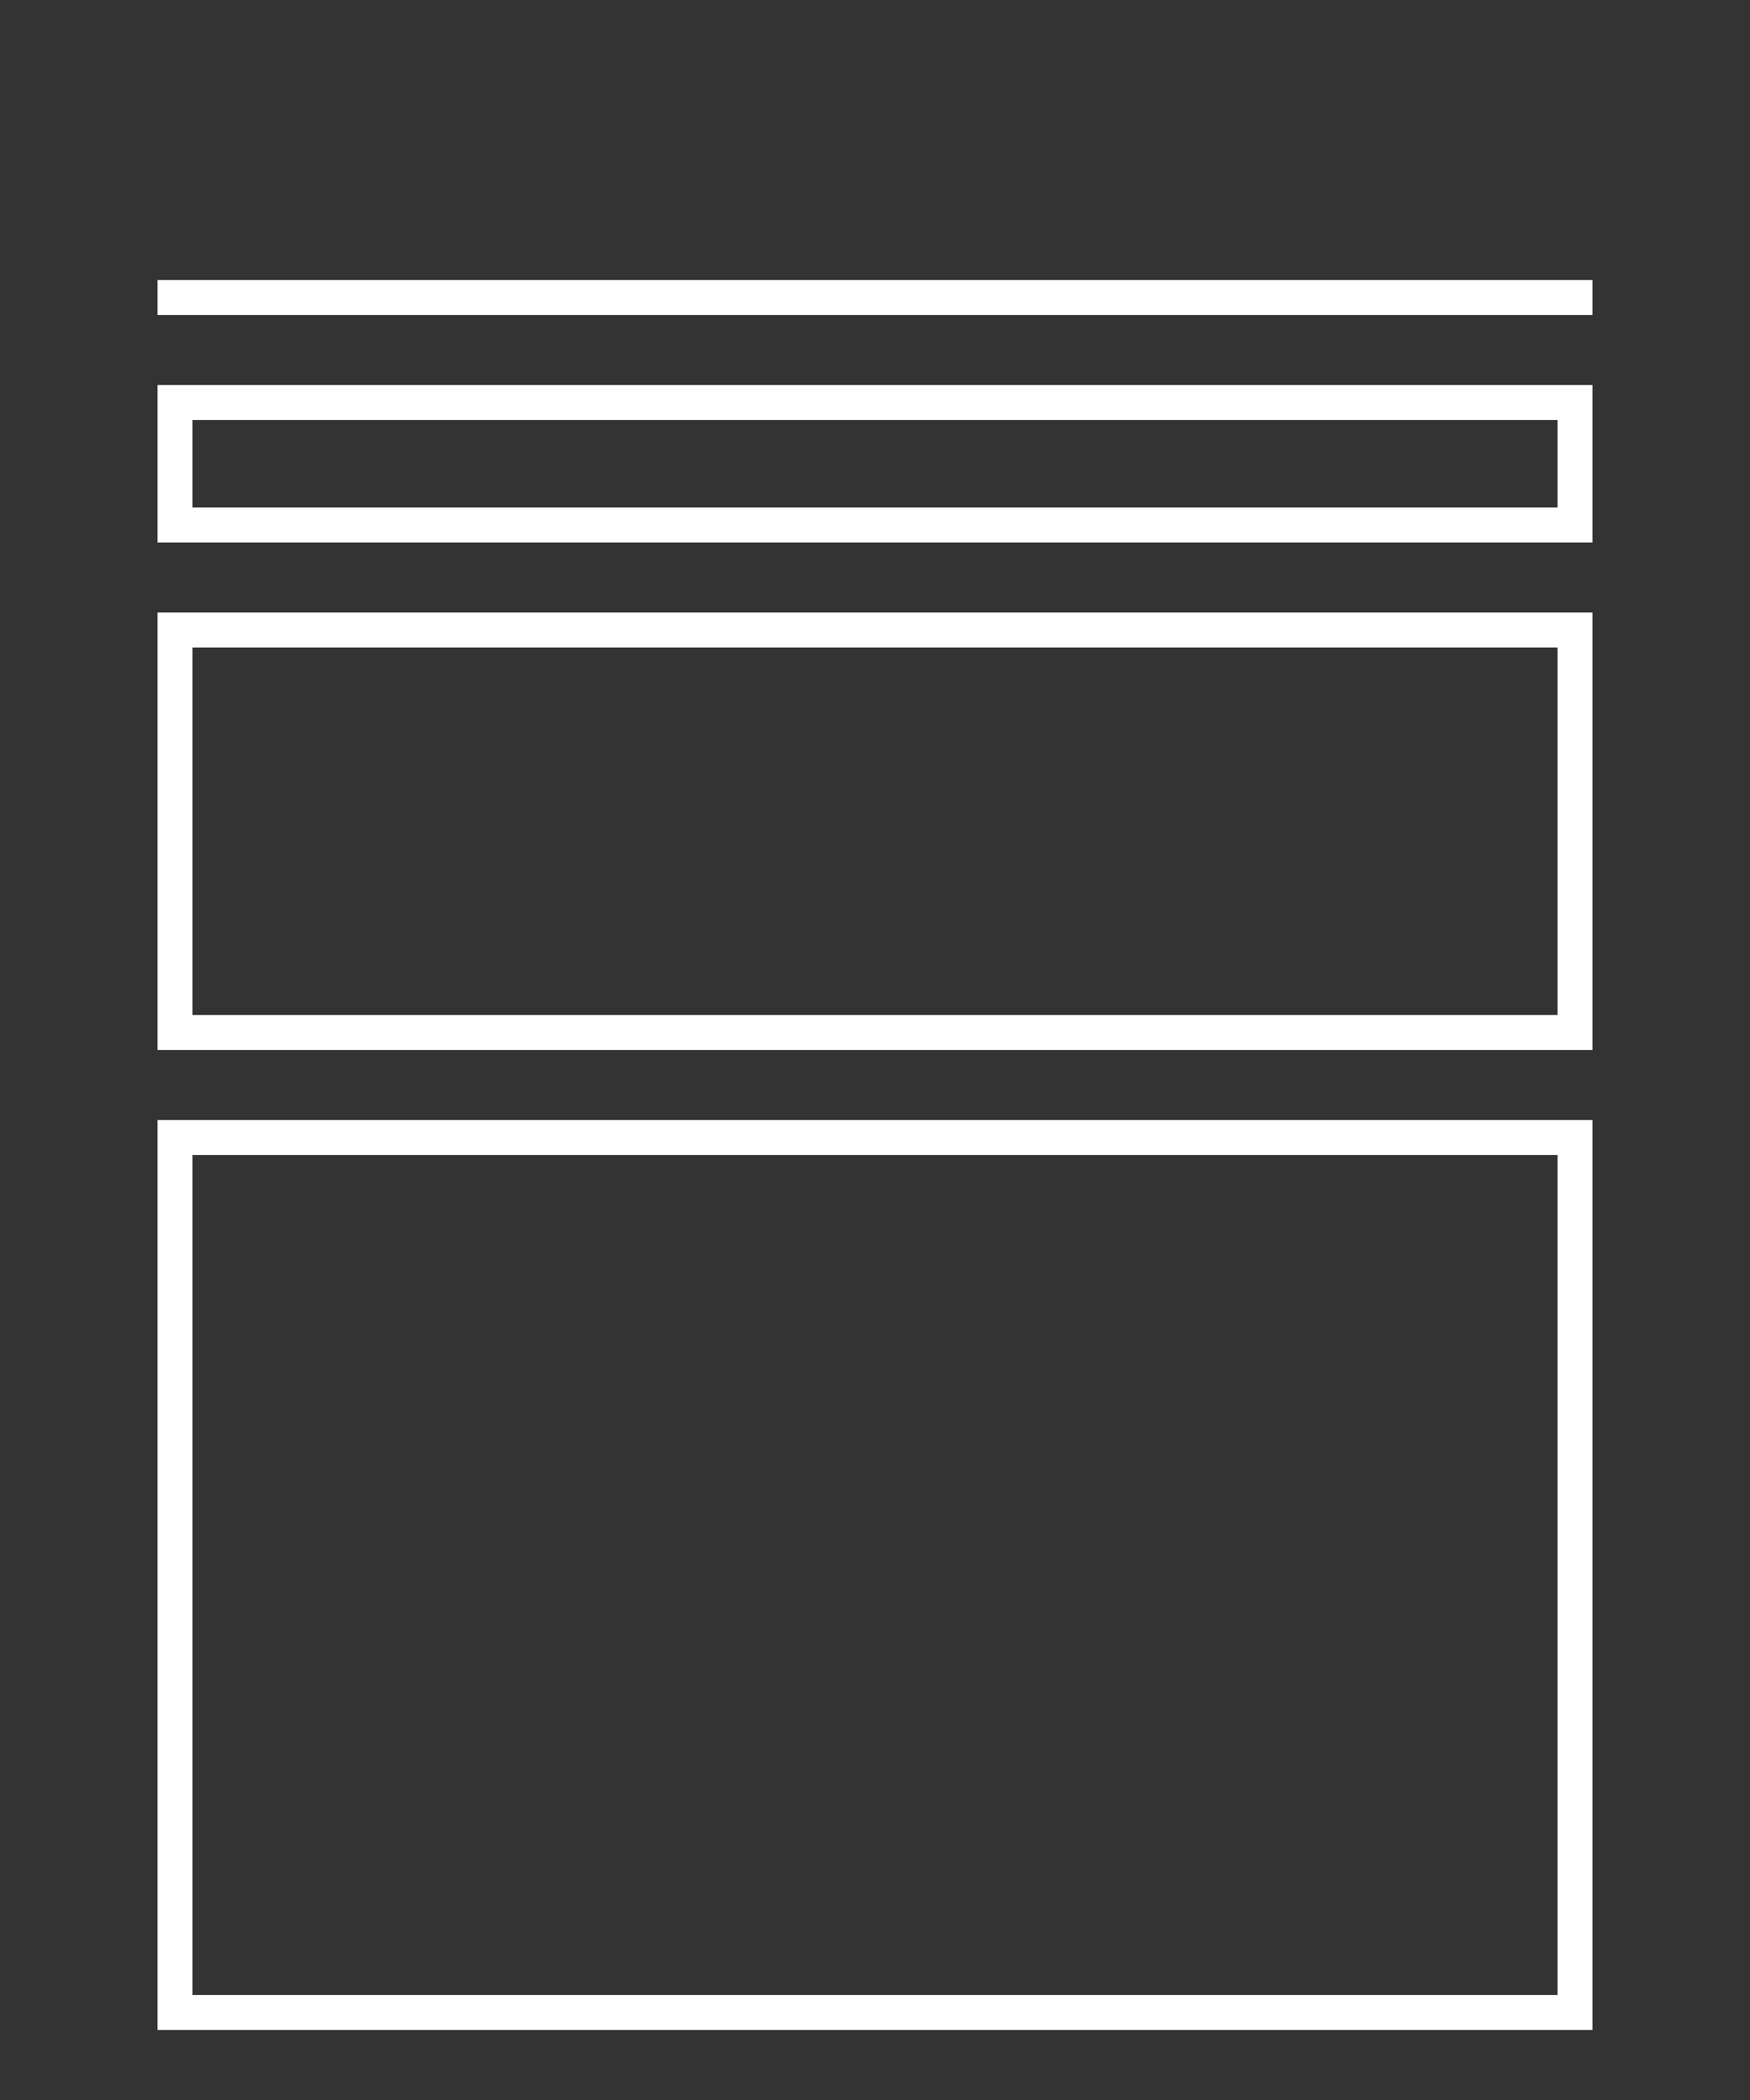 <svg id="Layer_1" data-name="Layer 1" xmlns="http://www.w3.org/2000/svg" viewBox="0 0 100 120"><rect x="0" y="0" width="100" height="120" fill="#333333" stroke="none"/><defs><style>.cls-1{fill:none;stroke:#fff;stroke-miterlimit:10;stroke-width:2px;}</style></defs><title>Service_ProcessIcons</title><rect class="cls-1" x="10" y="65" width="80" height="50"/><rect class="cls-1" x="10" y="36" width="80" height="23"/><rect class="cls-1" x="10" y="23" width="80" height="7"/><line class="cls-1" x1="9" y1="17" x2="91" y2="17"/><rect class="cls-1" x="10" y="65" width="80" height="50"/><rect class="cls-1" x="10" y="36" width="80" height="23"/><rect class="cls-1" x="10" y="23" width="80" height="7"/><line class="cls-1" x1="9" y1="17" x2="91" y2="17"/></svg>